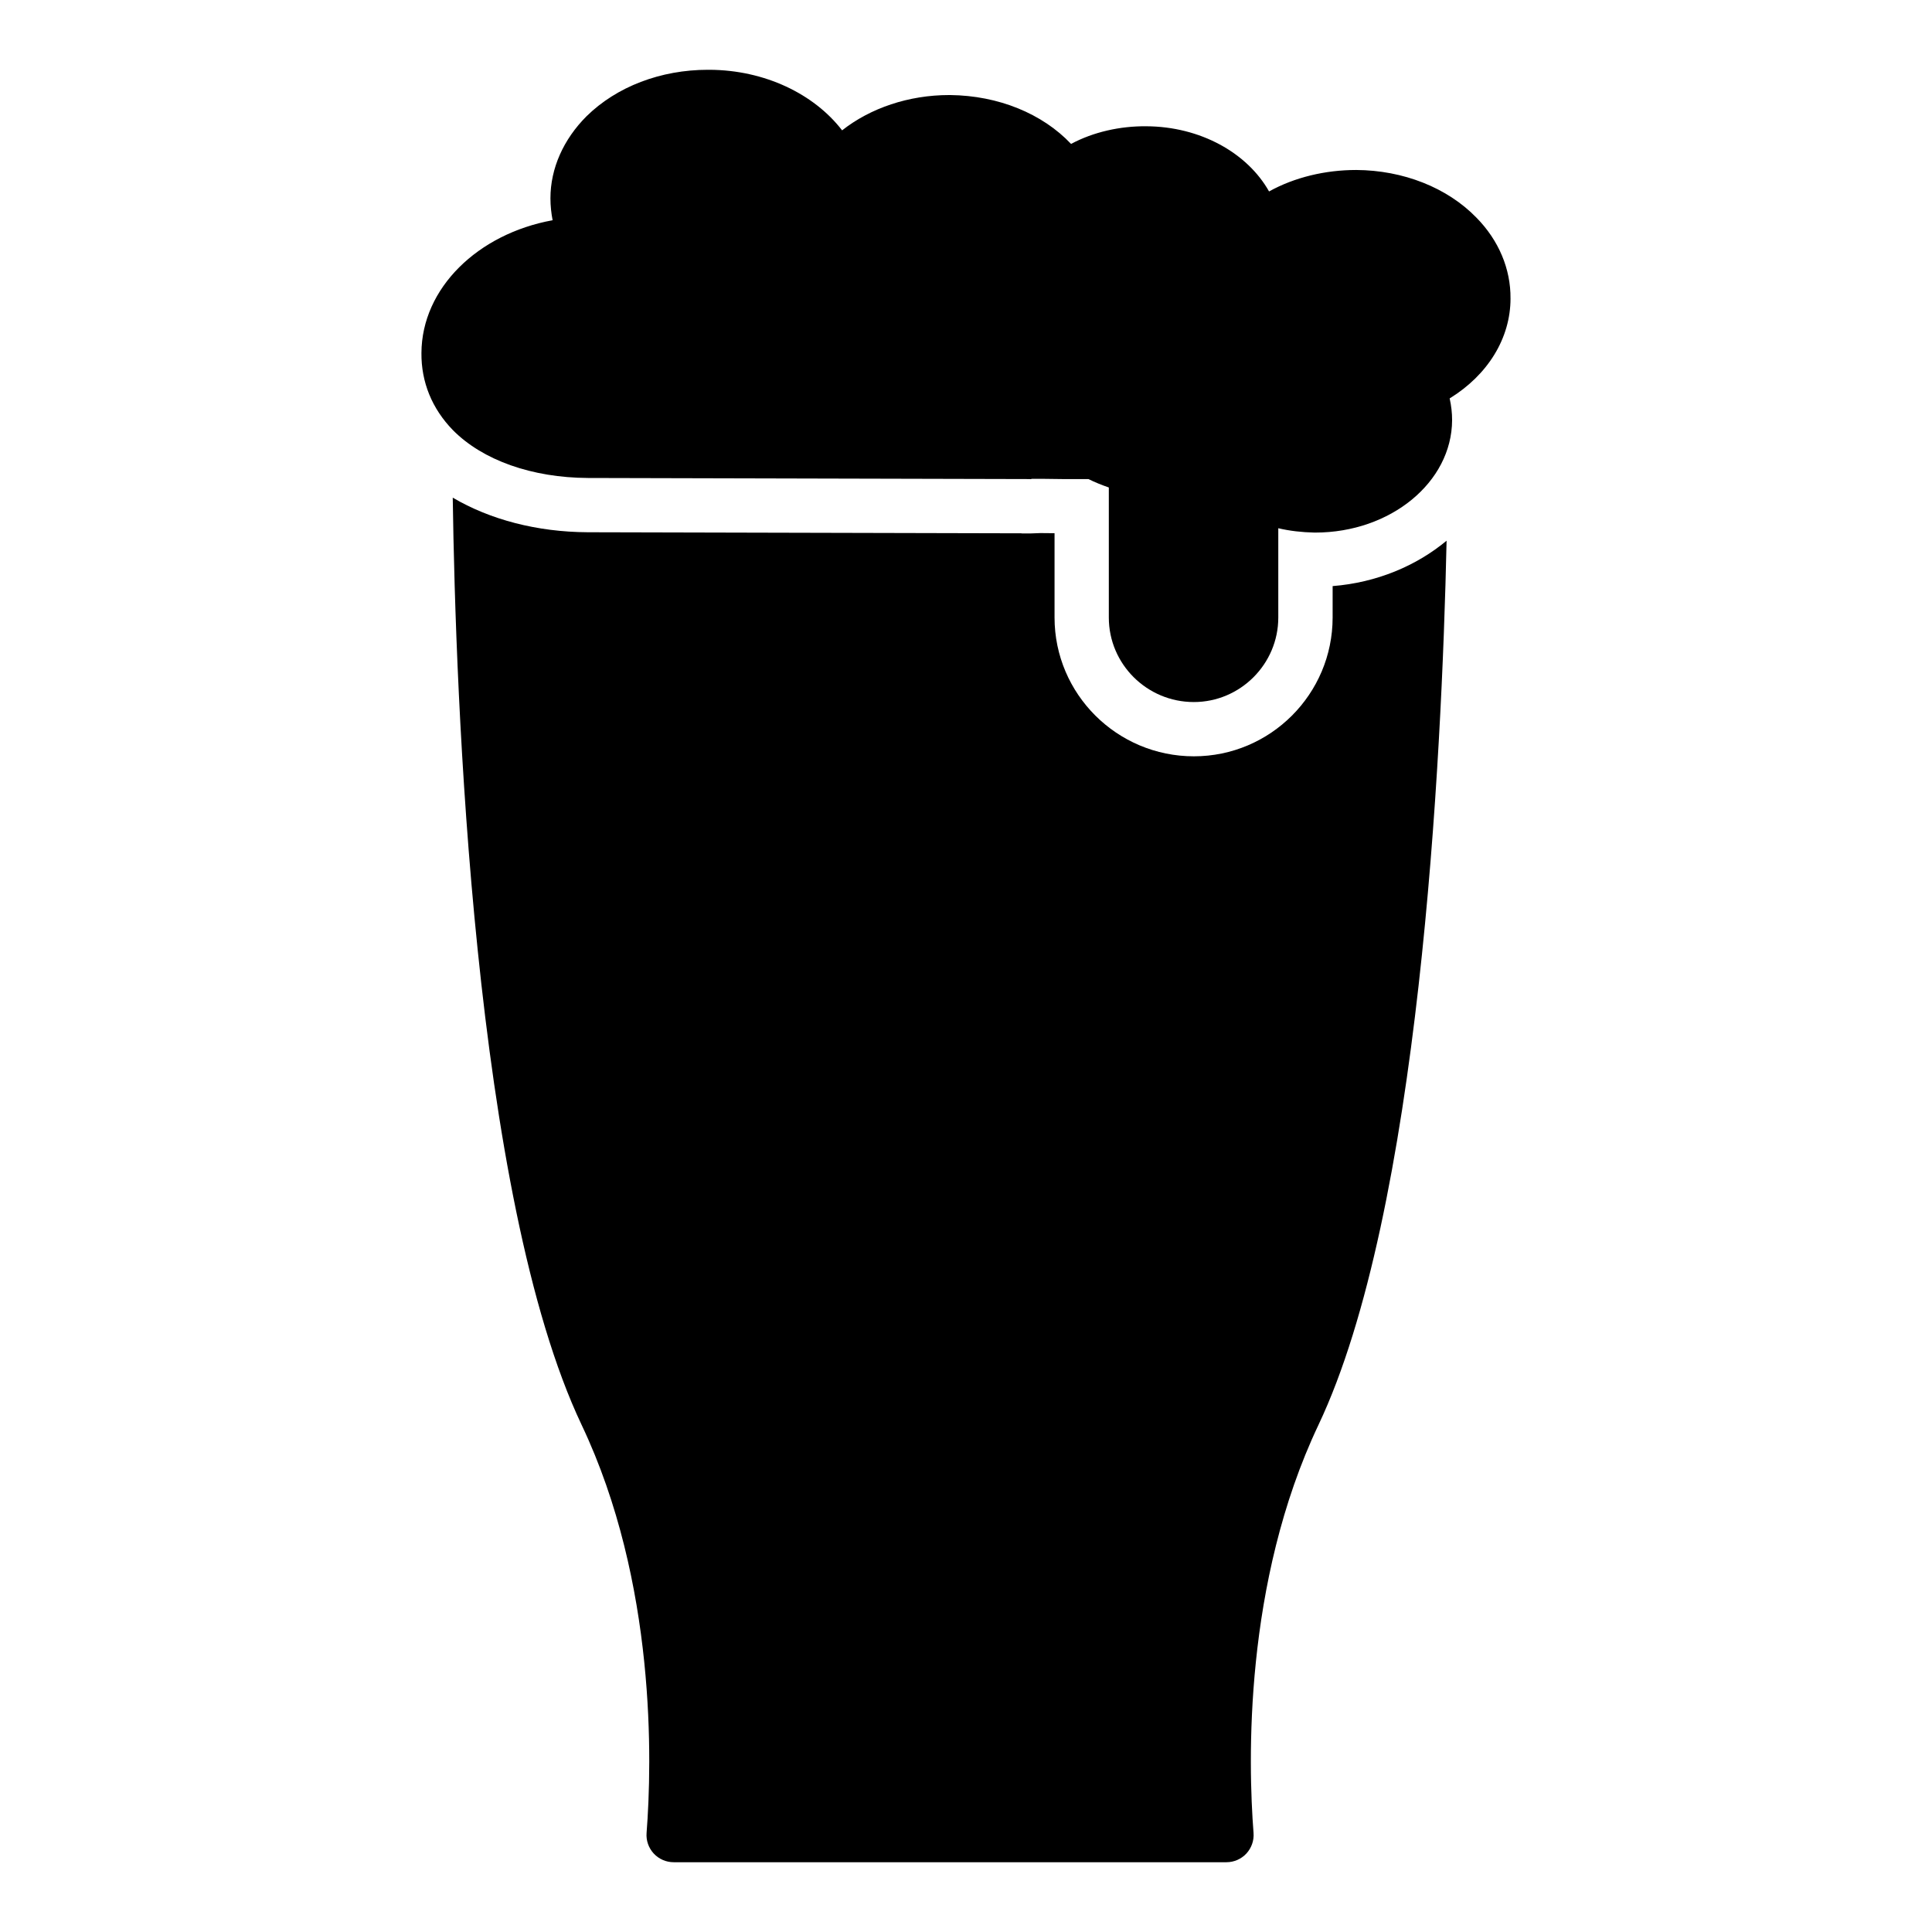 <?xml version="1.0" encoding="UTF-8"?>
<!-- Uploaded to: SVG Repo, www.svgrepo.com, Generator: SVG Repo Mixer Tools -->
<svg fill="#000000" width="800px" height="800px" version="1.1" viewBox="144 144 512 512" xmlns="http://www.w3.org/2000/svg">
 <g>
  <path d="m497.16 307.65c0 20.281-16.496 36.781-36.773 36.781-20.363 0-36.922-16.5-36.922-36.781v-22.344c-1.406-0.016-2.691-0.027-3.731-0.035l-2.644 0.098h-2.262l-0.113-0.035-114.94-0.281c-13.473-0.066-25.914-3.348-35.793-9.168 0.746 52.605 5.519 185.35 34.16 245.74 19.848 41.844 18.648 89.559 17.207 108.13-0.156 2 0.535 3.973 1.891 5.445 1.363 1.473 3.281 2.309 5.285 2.309h146.5c2.004 0 3.922-0.836 5.285-2.309 1.355-1.473 2.047-3.445 1.891-5.445-1.441-18.57-2.644-66.273 17.207-108.14 26.75-56.414 32.68-175.93 33.953-234.32-8.047 6.68-18.547 11.105-30.199 12.027z"/>
  <path d="m544.3 223.09c0.07-7.773-3.094-15.402-9.07-21.449-7.703-7.918-19.359-12.523-31.812-12.594-8.207 0-16.34 1.941-23.105 5.688-5.758-10.219-18.207-17.203-32.531-17.273-6.91-0.07-14.035 1.512-19.938 4.68-7.629-8.062-19.289-12.812-32.027-12.953h-0.289c-10.723 0-20.875 3.453-28.359 9.355-7.484-9.715-20.586-15.977-35.121-16.051h-0.434c-12.523 0-24.184 4.461-32.172 12.309-6.117 6.117-9.57 13.82-9.57 21.734 0 2.016 0.215 3.957 0.574 5.828-19.793 3.598-34.691 17.992-34.762 35.195-0.07 7.699 2.809 14.754 8.348 20.441 7.918 7.988 20.945 12.594 35.77 12.668l117.1 0.289c0.215 0.07 0.359 0 0.574-0.07 1.008 0 4.535 0 8.062 0.07h6.91c1.727 0.863 3.527 1.582 5.398 2.231v34.477c0 12.309 10.078 22.383 22.527 22.383 12.309 0 22.383-10.074 22.383-22.383v-23.68c3.023 0.719 6.262 1.078 9.574 1.152h0.215c19.938 0 36.203-13.316 36.273-29.797 0-1.941-0.215-3.812-0.648-5.758 10.082-6.199 16.129-15.914 16.129-26.492z"/>
 </g>
</svg>